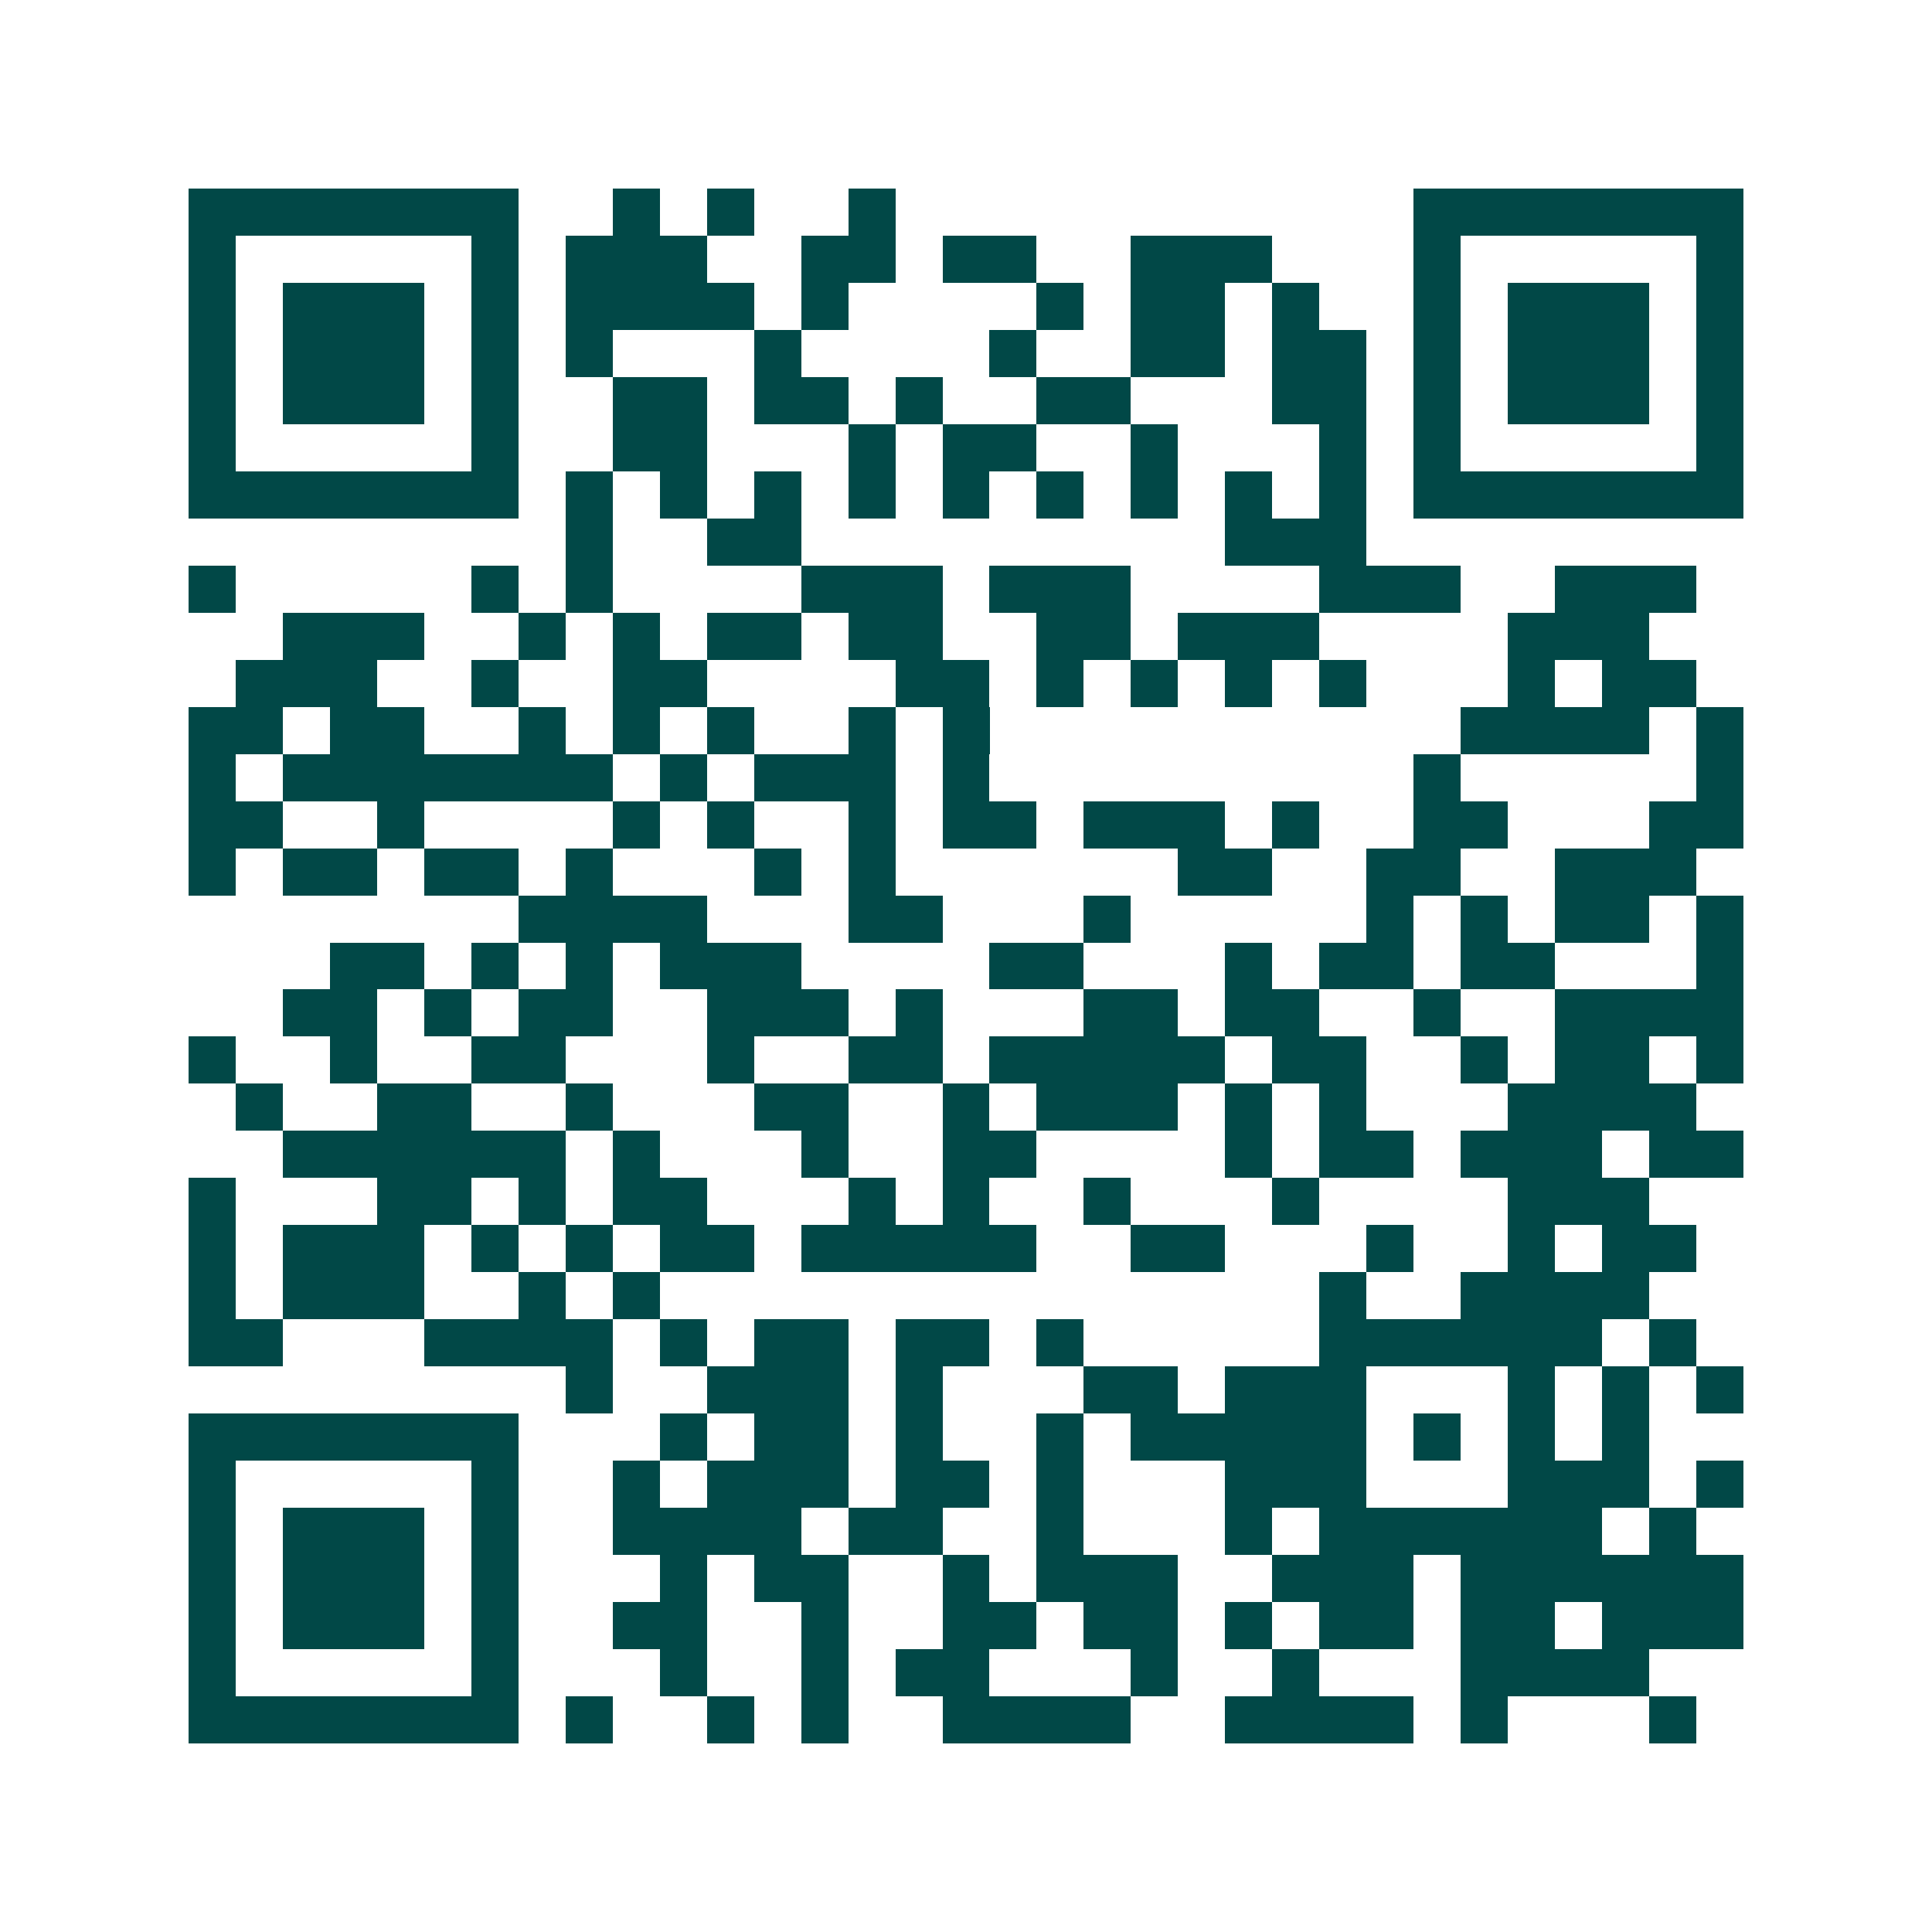 <svg xmlns="http://www.w3.org/2000/svg" width="200" height="200" viewBox="0 0 41 41" shape-rendering="crispEdges"><path fill="#ffffff" d="M0 0h41v41H0z"/><path stroke="#014847" d="M4 4.5h7m2 0h1m1 0h1m2 0h1m11 0h7M4 5.5h1m5 0h1m1 0h3m2 0h2m1 0h2m2 0h3m3 0h1m5 0h1M4 6.5h1m1 0h3m1 0h1m1 0h4m1 0h1m4 0h1m1 0h2m1 0h1m2 0h1m1 0h3m1 0h1M4 7.5h1m1 0h3m1 0h1m1 0h1m3 0h1m4 0h1m2 0h2m1 0h2m1 0h1m1 0h3m1 0h1M4 8.5h1m1 0h3m1 0h1m2 0h2m1 0h2m1 0h1m2 0h2m3 0h2m1 0h1m1 0h3m1 0h1M4 9.5h1m5 0h1m2 0h2m3 0h1m1 0h2m2 0h1m3 0h1m1 0h1m5 0h1M4 10.5h7m1 0h1m1 0h1m1 0h1m1 0h1m1 0h1m1 0h1m1 0h1m1 0h1m1 0h1m1 0h7M12 11.5h1m2 0h2m9 0h3M4 12.5h1m5 0h1m1 0h1m4 0h3m1 0h3m4 0h3m2 0h3M6 13.5h3m2 0h1m1 0h1m1 0h2m1 0h2m2 0h2m1 0h3m4 0h3M5 14.5h3m2 0h1m2 0h2m4 0h2m1 0h1m1 0h1m1 0h1m1 0h1m3 0h1m1 0h2M4 15.5h2m1 0h2m2 0h1m1 0h1m1 0h1m2 0h1m1 0h1m10 0h4m1 0h1M4 16.5h1m1 0h7m1 0h1m1 0h3m1 0h1m9 0h1m5 0h1M4 17.5h2m2 0h1m4 0h1m1 0h1m2 0h1m1 0h2m1 0h3m1 0h1m2 0h2m3 0h2M4 18.5h1m1 0h2m1 0h2m1 0h1m3 0h1m1 0h1m6 0h2m2 0h2m2 0h3M11 19.5h4m3 0h2m3 0h1m5 0h1m1 0h1m1 0h2m1 0h1M7 20.5h2m1 0h1m1 0h1m1 0h3m4 0h2m3 0h1m1 0h2m1 0h2m3 0h1M6 21.5h2m1 0h1m1 0h2m2 0h3m1 0h1m3 0h2m1 0h2m2 0h1m2 0h4M4 22.5h1m2 0h1m2 0h2m3 0h1m2 0h2m1 0h5m1 0h2m2 0h1m1 0h2m1 0h1M5 23.5h1m2 0h2m2 0h1m3 0h2m2 0h1m1 0h3m1 0h1m1 0h1m3 0h4M6 24.5h6m1 0h1m3 0h1m2 0h2m4 0h1m1 0h2m1 0h3m1 0h2M4 25.5h1m3 0h2m1 0h1m1 0h2m3 0h1m1 0h1m2 0h1m3 0h1m4 0h3M4 26.5h1m1 0h3m1 0h1m1 0h1m1 0h2m1 0h5m2 0h2m3 0h1m2 0h1m1 0h2M4 27.5h1m1 0h3m2 0h1m1 0h1m14 0h1m2 0h4M4 28.5h2m3 0h4m1 0h1m1 0h2m1 0h2m1 0h1m5 0h6m1 0h1M12 29.5h1m2 0h3m1 0h1m3 0h2m1 0h3m3 0h1m1 0h1m1 0h1M4 30.5h7m3 0h1m1 0h2m1 0h1m2 0h1m1 0h5m1 0h1m1 0h1m1 0h1M4 31.5h1m5 0h1m2 0h1m1 0h3m1 0h2m1 0h1m3 0h3m3 0h3m1 0h1M4 32.5h1m1 0h3m1 0h1m2 0h4m1 0h2m2 0h1m3 0h1m1 0h6m1 0h1M4 33.5h1m1 0h3m1 0h1m3 0h1m1 0h2m2 0h1m1 0h3m2 0h3m1 0h6M4 34.5h1m1 0h3m1 0h1m2 0h2m2 0h1m2 0h2m1 0h2m1 0h1m1 0h2m1 0h2m1 0h3M4 35.5h1m5 0h1m3 0h1m2 0h1m1 0h2m3 0h1m2 0h1m3 0h4M4 36.5h7m1 0h1m2 0h1m1 0h1m2 0h4m2 0h4m1 0h1m3 0h1"/></svg>
